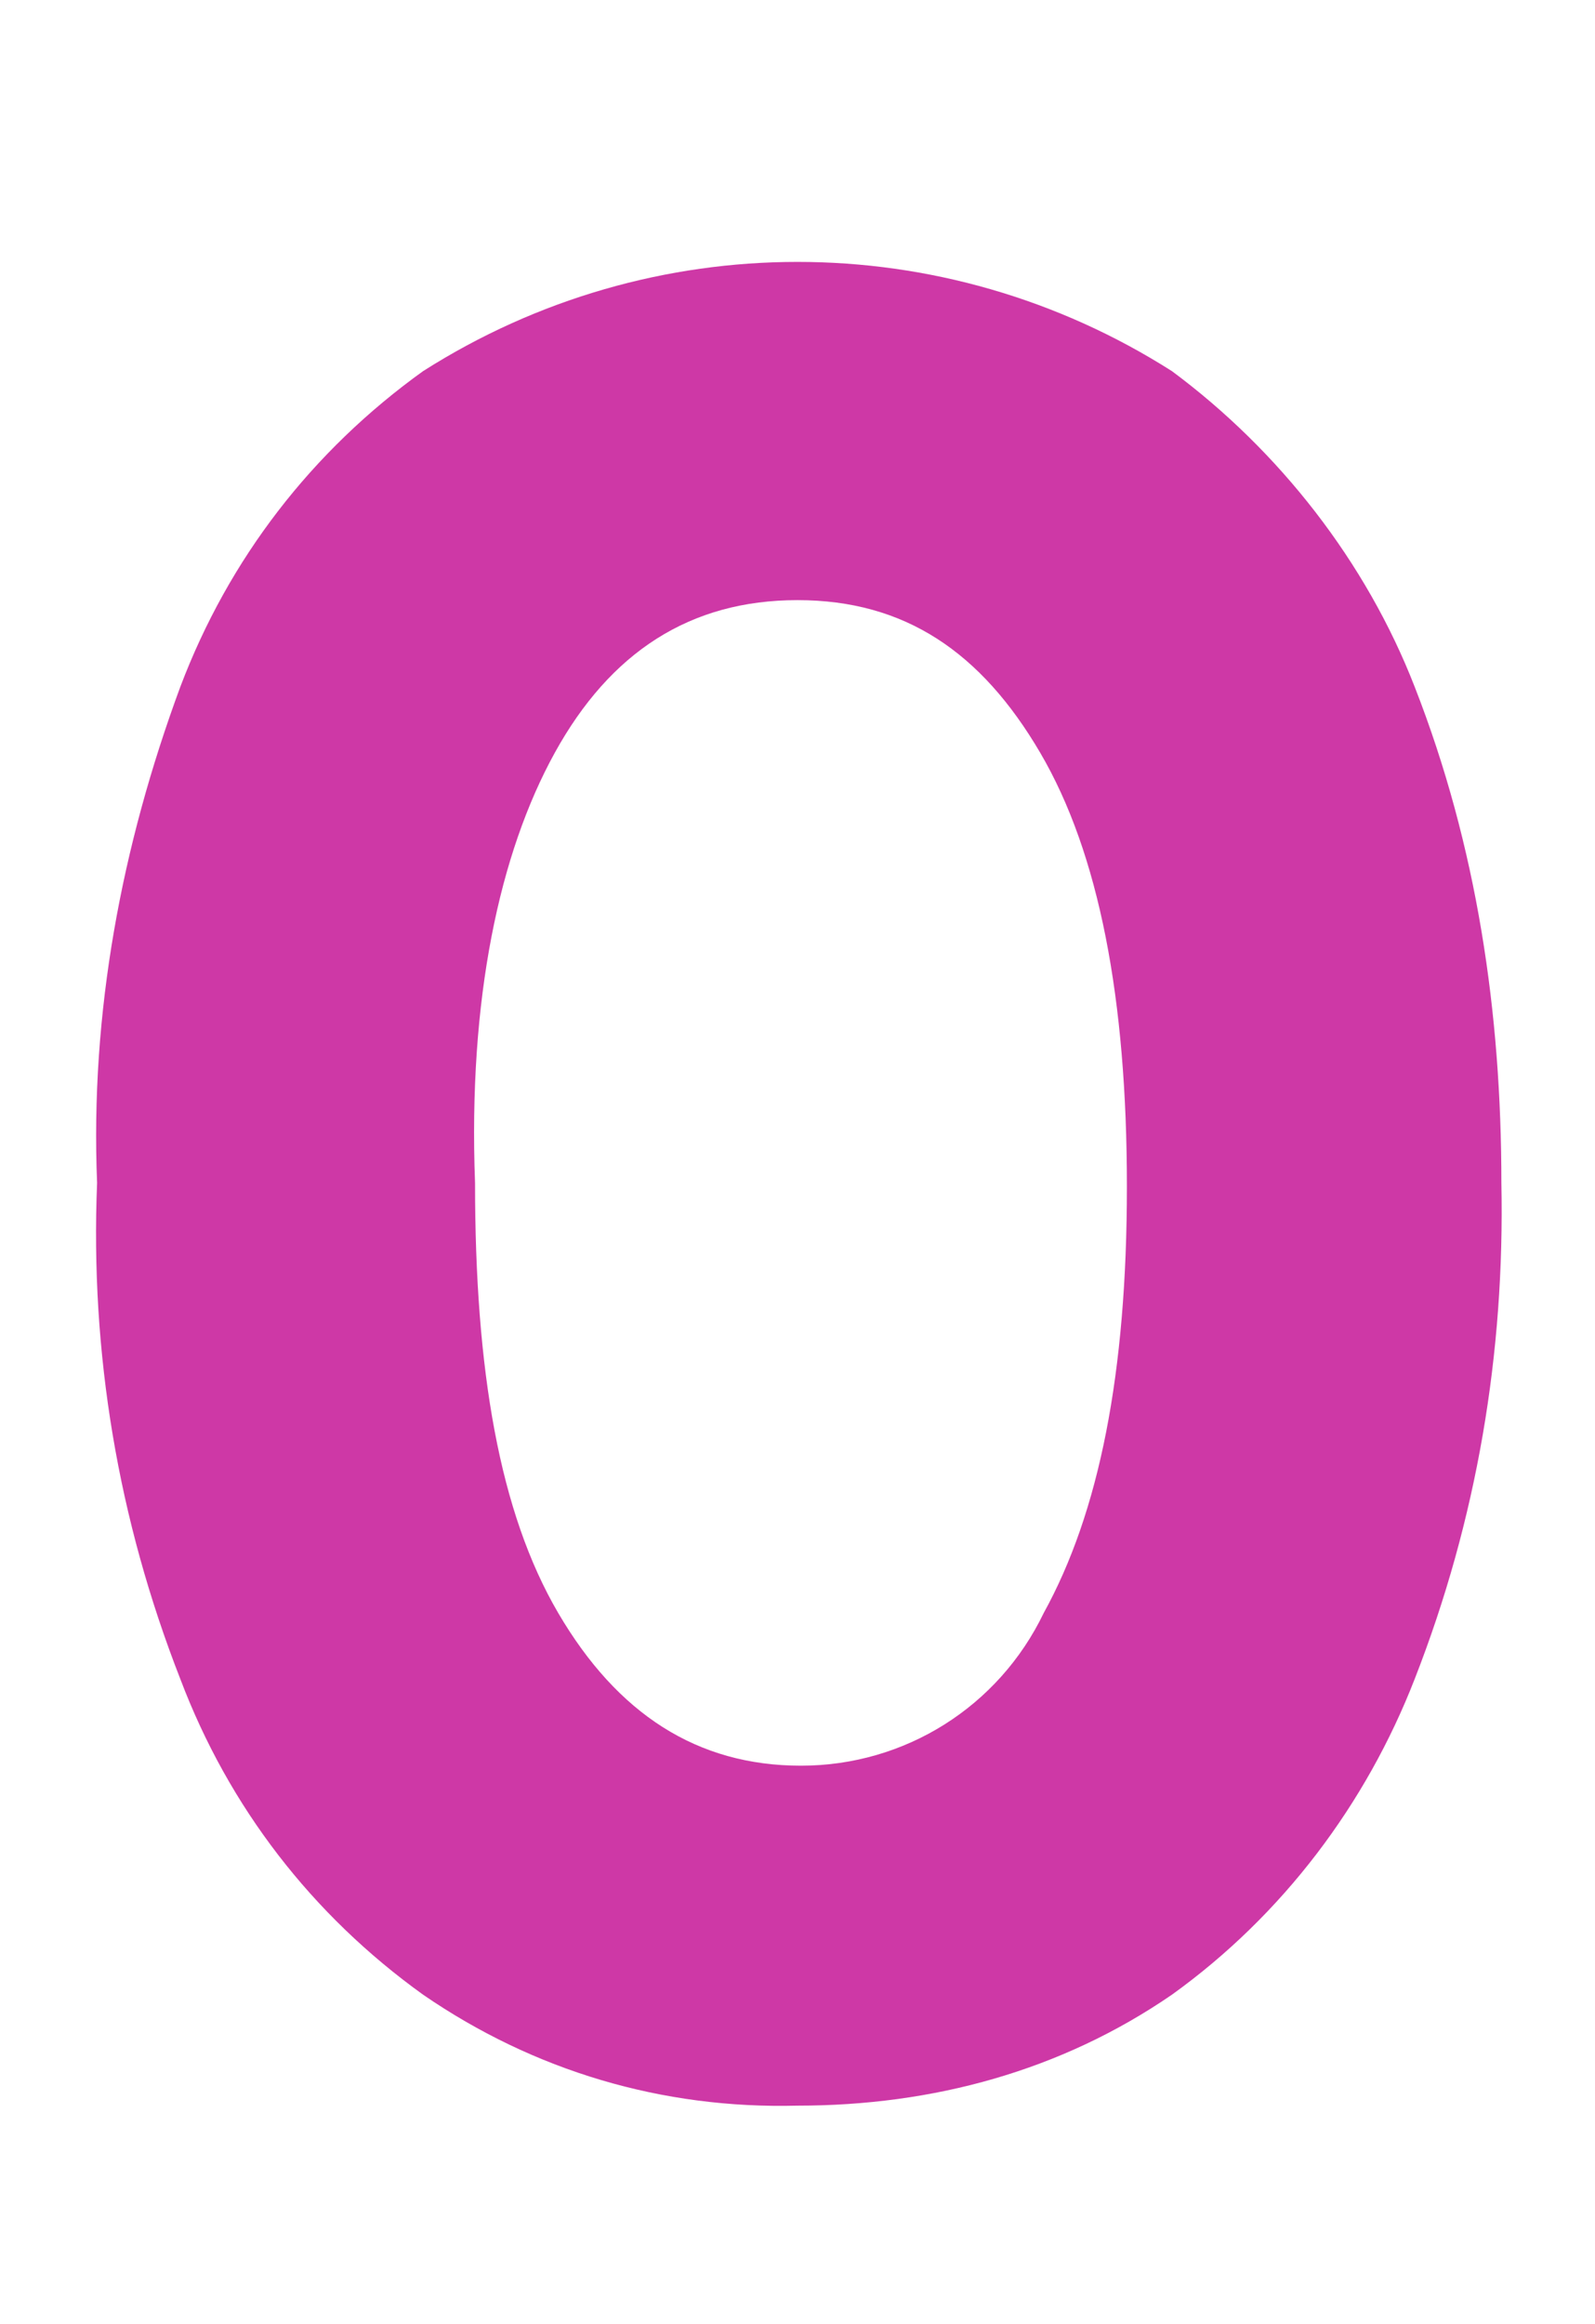 <?xml version="1.0" encoding="UTF-8"?>
<svg id="all_pc_0.svg" data-name="all pc 0.svg" xmlns="http://www.w3.org/2000/svg" version="1.1" viewBox="0 0 46 67">
  <defs>
    <style>
      .cls-1 {
        fill: none;
      }

      .cls-1, .cls-2 {
        stroke-width: 0px;
      }

      .cls-2 {
        fill: #ce38a6;
        fill-rule: evenodd;
      }
    </style>
  </defs>
  <path id="_角丸長方形_1" data-name=" 角丸長方形 1" class="cls-1" d="M2,0h42c1.1,0,2,.9,2,2v63c0,1.1-.9,2-2,2H2c-1.1,0-2-.9-2-2V2C0,.9.9,0,2,0Z"/>
  <path id="all_pc_0" data-name="all pc 0" class="cls-2" d="M5.2,48.4c1.4,3.7,3.8,6.8,7,9.1,3.2,2.2,6.9,3.3,10.8,3.2,3.9,0,7.6-1,10.8-3.2,3.2-2.3,5.6-5.5,7-9.1,1.8-4.6,2.6-9.4,2.5-14.3,0-4.9-.7-9.7-2.5-14.3-1.4-3.6-3.9-6.8-7-9.1-6.6-4.2-15-4.2-21.6,0-3.2,2.3-5.6,5.4-7,9.1-1.7,4.6-2.6,9.4-2.4,14.3-.2,4.9.6,9.7,2.4,14.3h0ZM16,21.7c1.6-2.9,3.9-4.4,7-4.4s5.3,1.5,7,4.4,2.5,7.1,2.5,12.5-.8,9.4-2.4,12.3c-1.3,2.7-4,4.4-7,4.4s-5.3-1.5-7-4.4-2.4-7-2.4-12.4c-.2-5.3.7-9.5,2.3-12.4h0Z"/>
</svg>